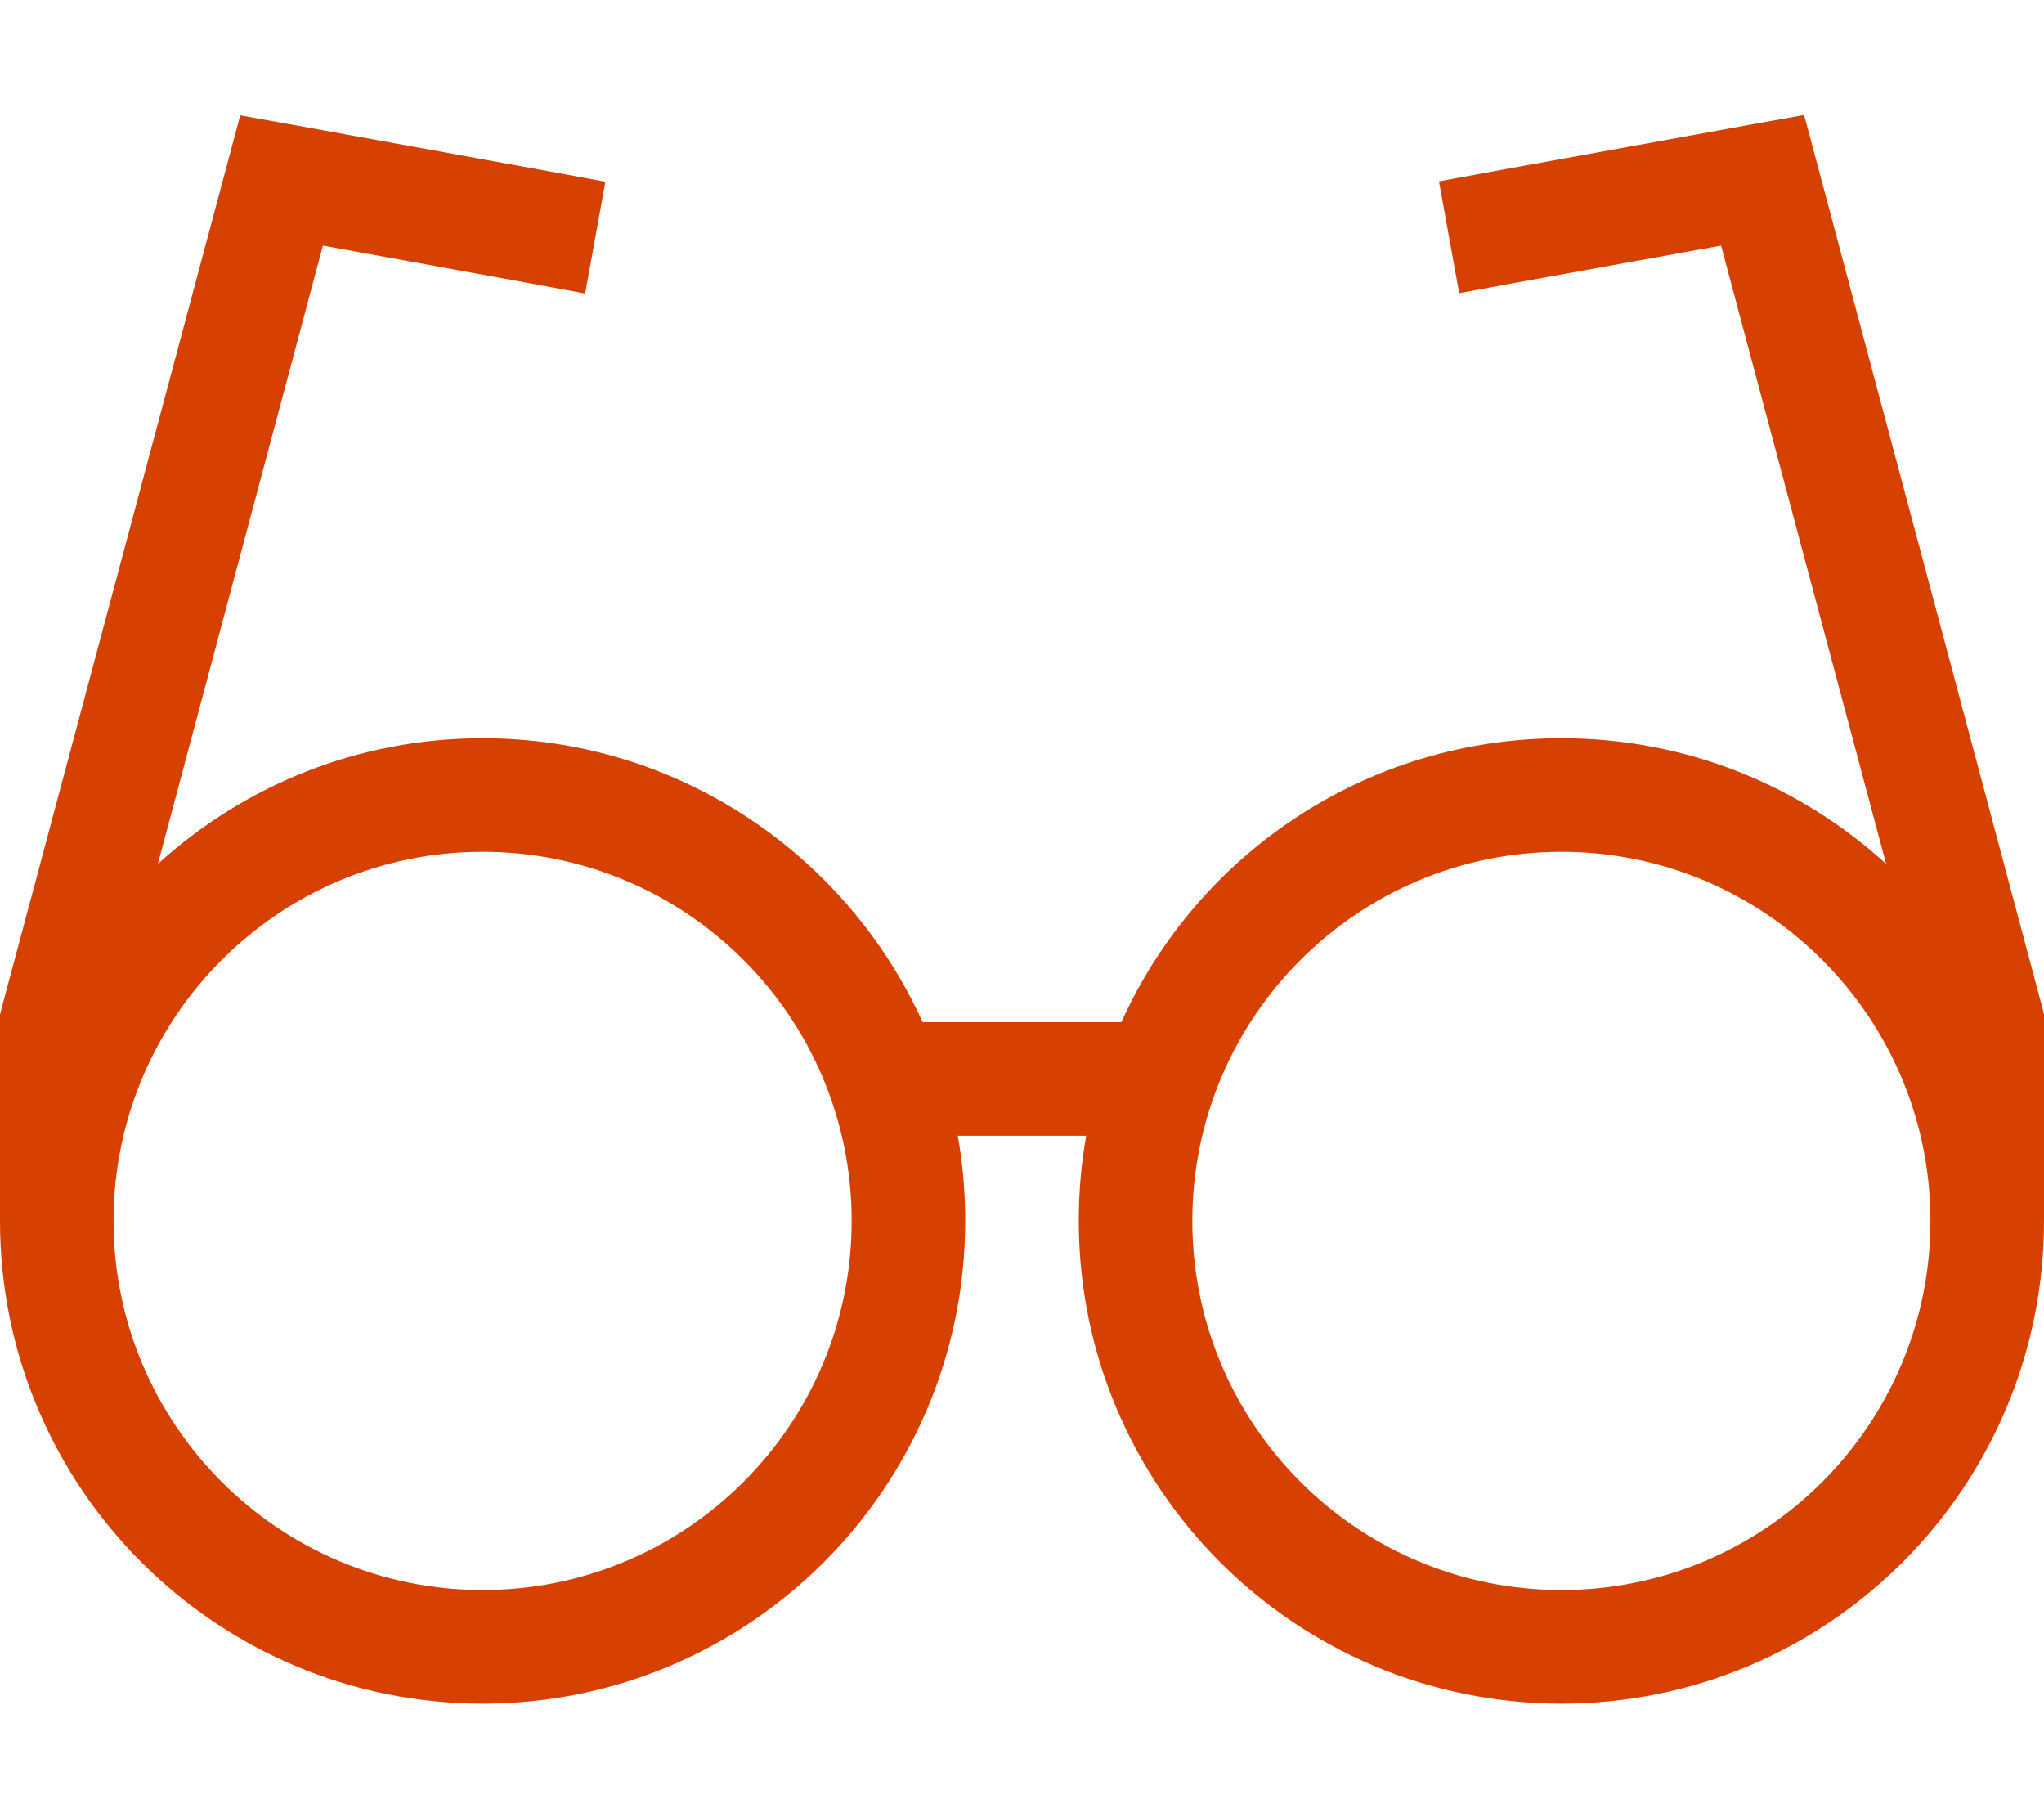 <?xml version="1.0" encoding="utf-8"?>
<!-- Generator: Adobe Illustrator 28.1.0, SVG Export Plug-In . SVG Version: 6.00 Build 0)  -->
<svg version="1.1" id="Layer_1" xmlns="http://www.w3.org/2000/svg" xmlns:xlink="http://www.w3.org/1999/xlink" x="0px" y="0px"
	 viewBox="0 0 576 512" style="enable-background:new 0 0 576 512;" xml:space="preserve">
<style type="text/css">
	.st0{fill:#D64000;}
</style>
<path class="st0" d="M67.7,32.5l14.5,2.6l72.7,13.2l15.7,2.9l-5.7,31.5l-15.7-2.9L91,69.2L44.5,243.4c24.2-22,56.3-35.4,91.5-35.4
	c55.1,0,102.6,32.8,124,80h56c21.3-47.2,68.8-80,124-80c35.3,0,67.4,13.4,91.5,35.4L485,69.2l-58.1,10.5l-15.7,2.9l-5.7-31.5
	l15.7-2.9L493.9,35l14.5-2.6l3.8,14.2l63.3,237.2l0.5,2v2.2v40v16c0,75.1-60.9,136-136,136s-136-60.9-136-136c0-8.2,0.7-16.2,2.1-24
	h-36.2c1.4,7.8,2.1,15.8,2.1,24c0,75.1-60.9,136-136,136S0,419.1,0,344v-16v-40v-2.1l0.5-2L63.9,46.7C63.9,46.7,67.7,32.5,67.7,32.5
	z M544,344c0-57.4-46.6-104-104-104s-104,46.6-104,104s46.6,104,104,104S544,401.4,544,344z M136,448c57.4,0,104-46.6,104-104
	s-46.6-104-104-104S32,286.6,32,344S78.6,448,136,448z"/>
</svg>
